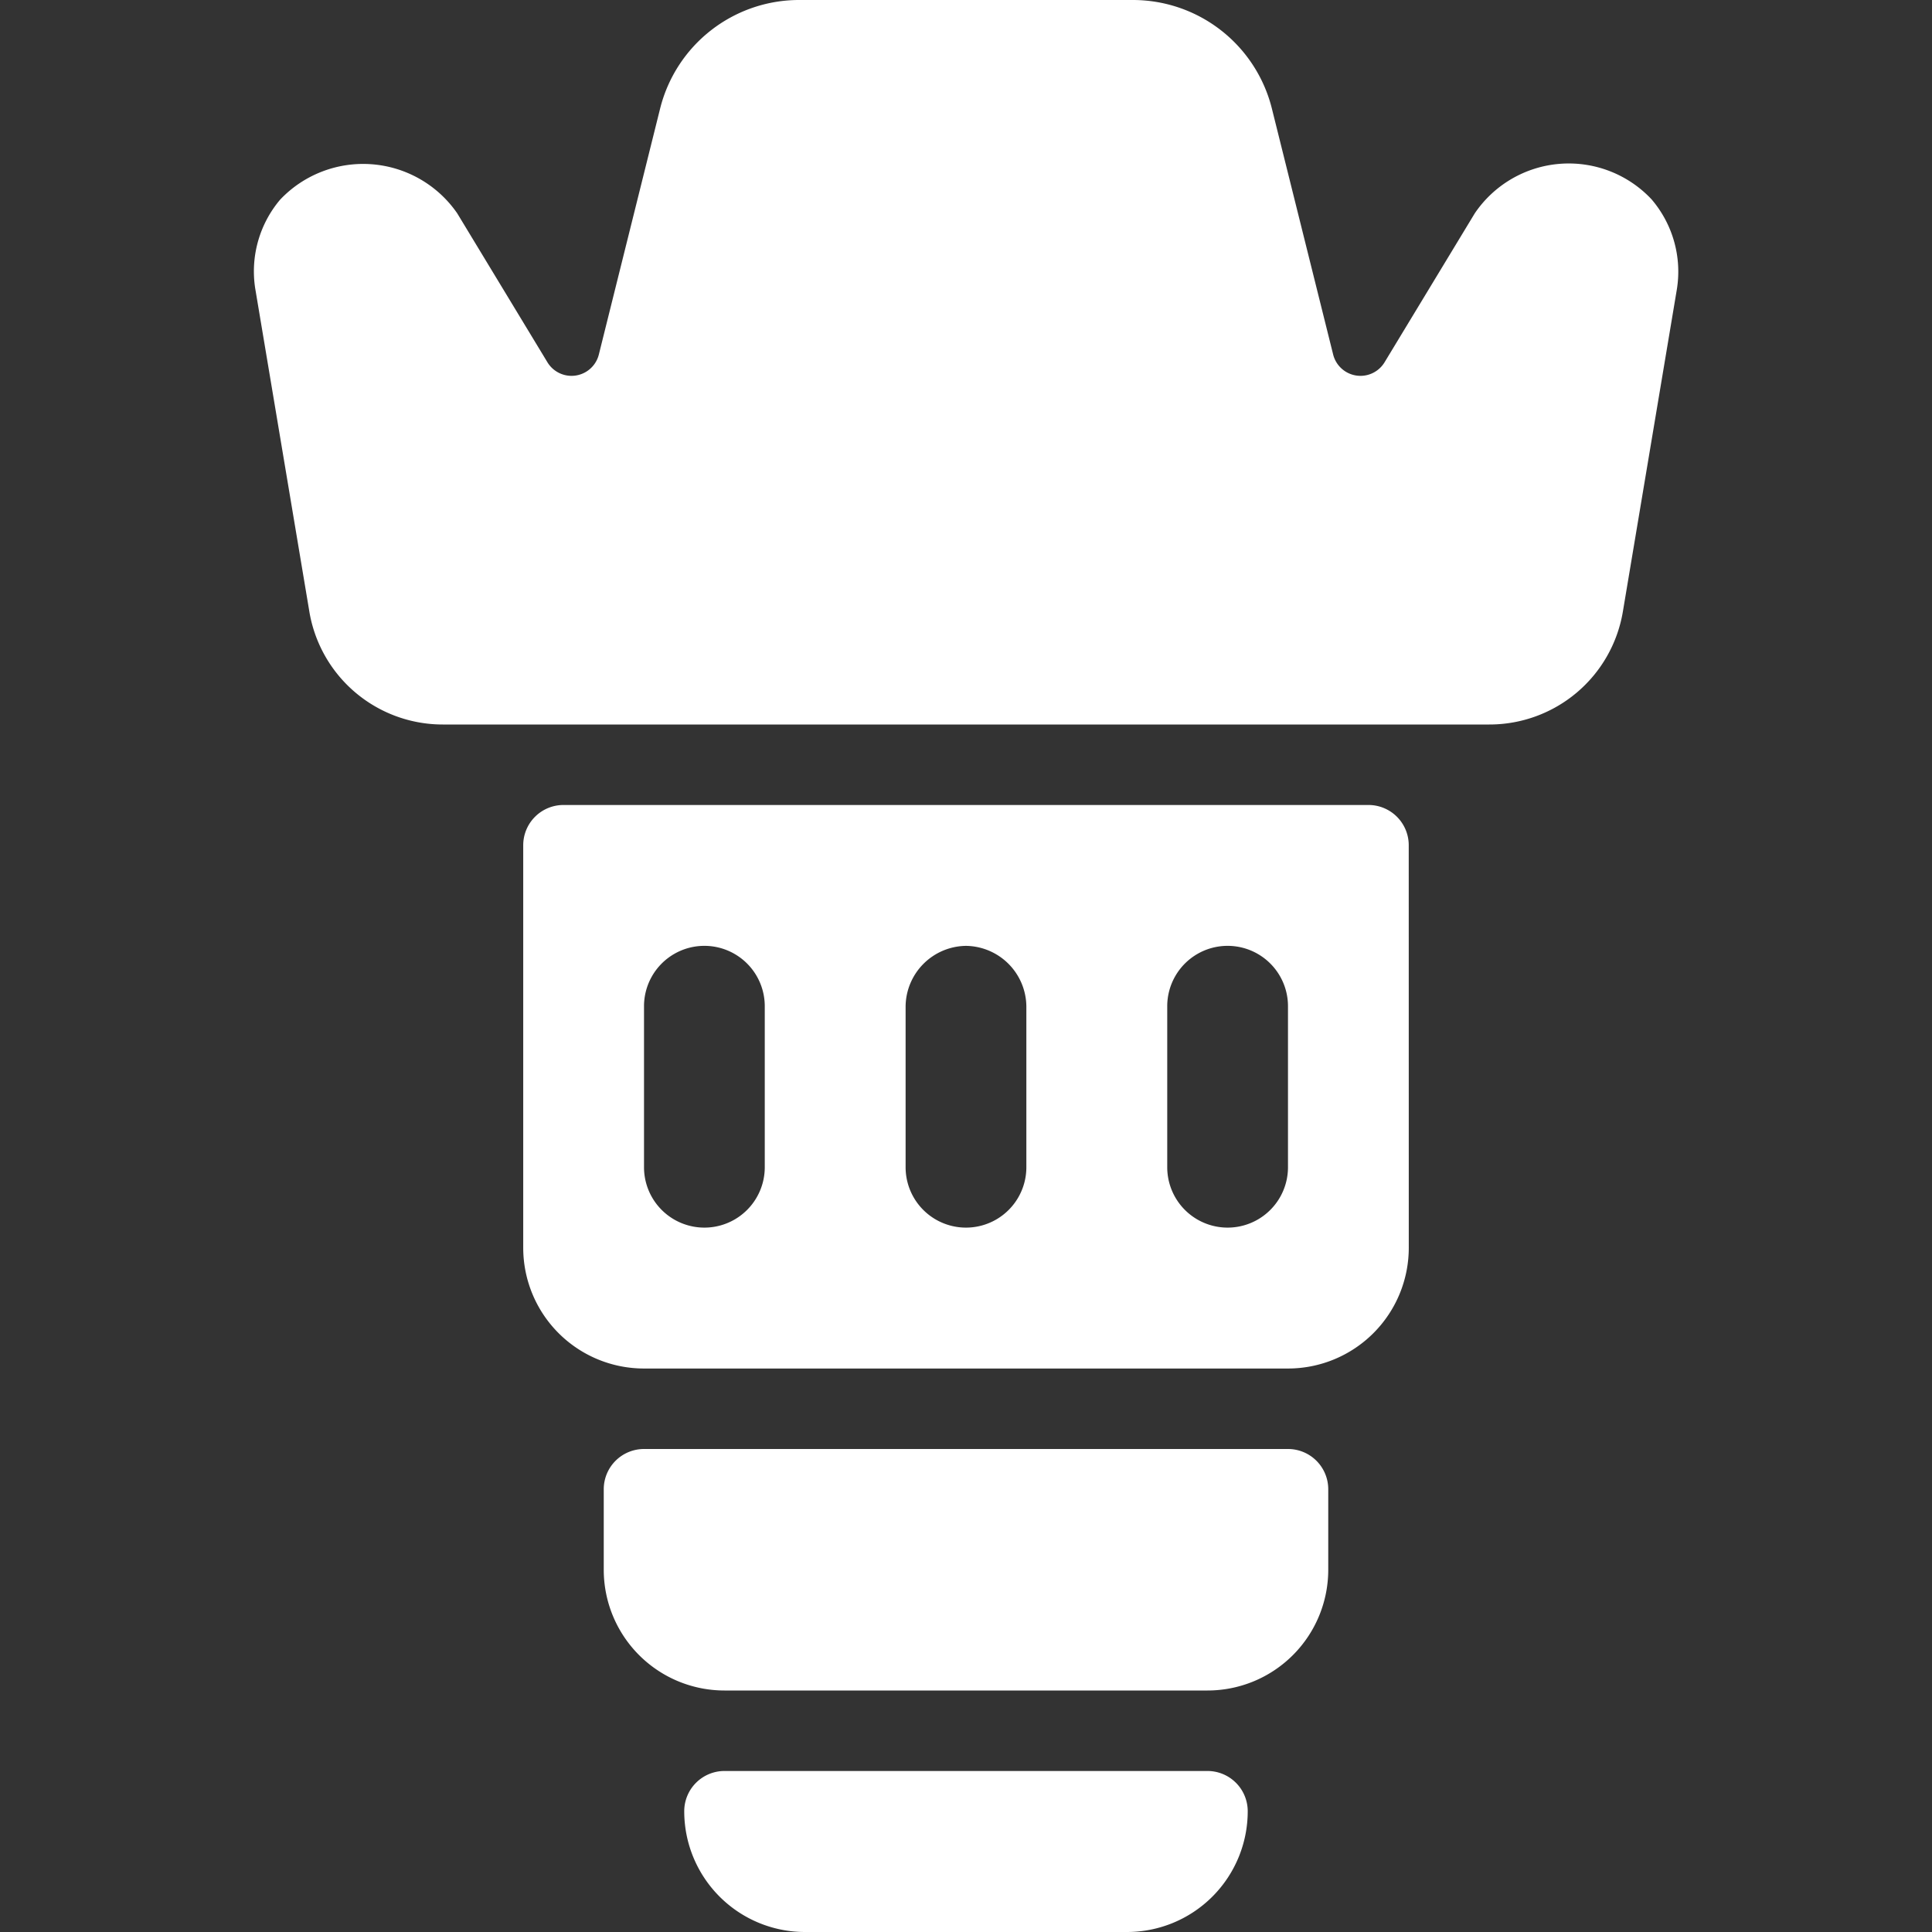 <svg id="Lens-Shade-1--Streamline-Ultimate.svg" width="50" height="50" viewBox="0 0 50 50" xmlns="http://www.w3.org/2000/svg"><rect x="0" y="0" width="50" height="50" fill="#333333" stroke="none"/><desc>Lens Shade 1 Streamline Icon: https://streamlinehq.com</desc><g><path stroke-width="1" fill="#ffffff" d="M33.333 37.5H16.667a1.042 1.042 0 0 0 -1.042 1.042v2.083A3.125 3.125 0 0 0 18.75 43.75h12.5a3.125 3.125 0 0 0 3.125 -3.125v-2.083a1.042 1.042 0 0 0 -1.042 -1.042Z"></path><path stroke-width="1" fill="#ffffff" d="M31.25 45.833H18.75a1.042 1.042 0 0 0 -1.042 1.042A3.125 3.125 0 0 0 20.833 50h8.333a3.125 3.125 0 0 0 3.125 -3.125 1.042 1.042 0 0 0 -1.042 -1.042Z"></path><path stroke-width="1" fill="#ffffff" d="M36.458 21.875a1.042 1.042 0 0 0 -1.042 -1.042H14.583a1.042 1.042 0 0 0 -1.042 1.042v10.417A3.125 3.125 0 0 0 16.667 35.417h16.667a3.125 3.125 0 0 0 3.125 -3.125Zm-3.125 8.333a1.562 1.562 0 0 1 -3.125 0v-4.167a1.562 1.562 0 0 1 3.125 0Zm-8.333 -5.729a1.583 1.583 0 0 1 1.562 1.562v4.167a1.562 1.562 0 0 1 -3.125 0v-4.167a1.583 1.583 0 0 1 1.562 -1.562Zm-5.208 1.562v4.167a1.562 1.562 0 0 1 -3.125 0v-4.167a1.562 1.562 0 0 1 3.125 0Z"></path><path stroke-width="1" fill="#ffffff" d="M42.75 5.167a2.938 2.938 0 0 0 -4.583 0.354L35.833 9.375a0.729 0.729 0 0 1 -1.333 -0.208l-1.583 -6.354A3.708 3.708 0 0 0 29.313 0H20.688A3.708 3.708 0 0 0 17.083 2.813L15.5 9.167a0.729 0.729 0 0 1 -1.333 0.208L11.833 5.521a2.958 2.958 0 0 0 -4.583 -0.354 2.875 2.875 0 0 0 -0.646 2.292l1.396 8.333A3.5 3.5 0 0 0 11.458 18.75h27.083a3.5 3.5 0 0 0 3.458 -2.917l1.396 -8.333a2.875 2.875 0 0 0 -0.646 -2.333Z"></path></g></svg>